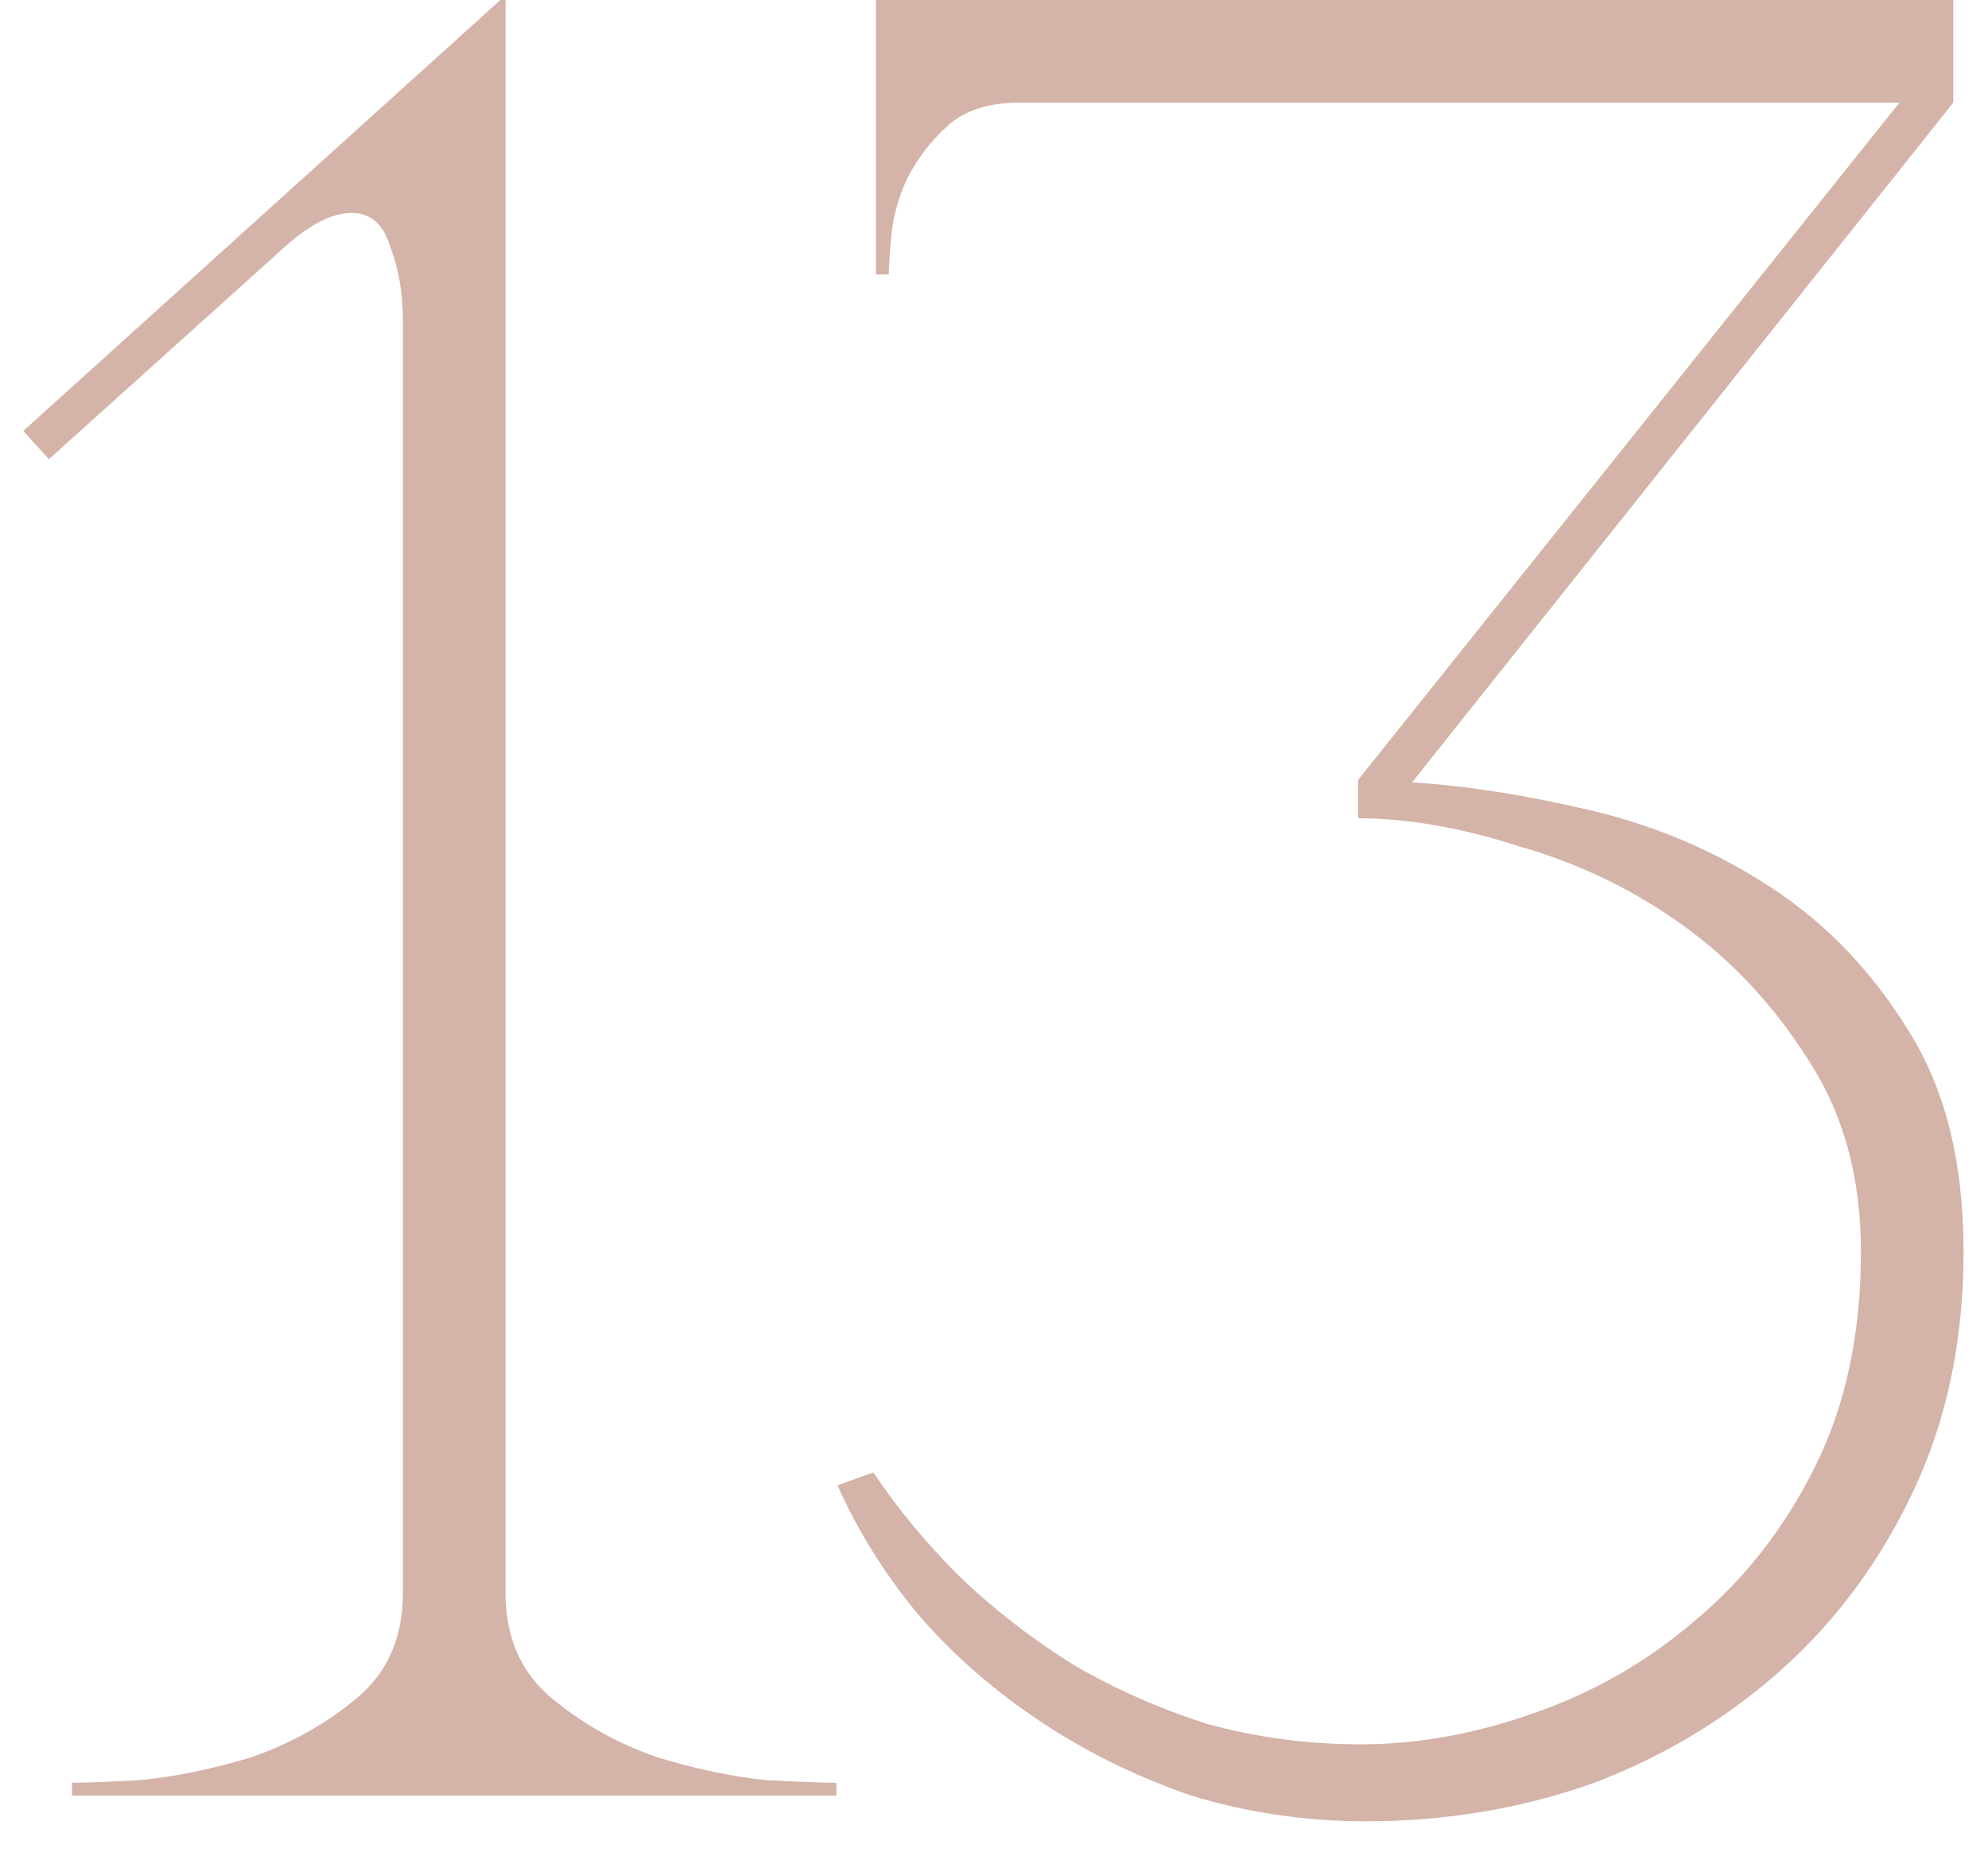 <?xml version="1.0" encoding="UTF-8"?> <svg xmlns="http://www.w3.org/2000/svg" width="31" height="29" viewBox="0 0 31 29" fill="none"><path d="M7.883 -1.90735e-06V24.84C7.883 25.533 8.123 26.08 8.603 26.48C9.083 26.88 9.63 27.187 10.243 27.4C10.857 27.587 11.43 27.707 11.963 27.76C12.523 27.787 12.883 27.8 13.043 27.8V28H1.123V27.8C1.283 27.8 1.63 27.787 2.163 27.76C2.723 27.707 3.31 27.587 3.923 27.4C4.537 27.187 5.083 26.88 5.563 26.48C6.043 26.08 6.283 25.533 6.283 24.84V5C6.283 4.573 6.217 4.187 6.083 3.84C5.977 3.493 5.777 3.32 5.483 3.32C5.163 3.32 4.79 3.52 4.363 3.92L0.763 7.16L0.363 6.72L7.803 -1.90735e-06H7.883ZM21.219 27.2C22.099 27.2 22.992 27.04 23.899 26.72C24.832 26.4 25.672 25.92 26.419 25.28C27.192 24.64 27.819 23.84 28.299 22.88C28.779 21.92 29.019 20.8 29.019 19.52C29.019 18.373 28.752 17.387 28.219 16.56C27.685 15.707 27.032 15 26.259 14.44C25.485 13.88 24.632 13.467 23.699 13.2C22.792 12.907 21.952 12.76 21.179 12.76V12.16L29.619 1.6H15.899C15.419 1.6 15.045 1.72 14.779 1.96C14.512 2.2 14.299 2.48 14.139 2.8C14.005 3.093 13.925 3.387 13.899 3.68C13.872 3.973 13.859 4.173 13.859 4.28H13.659V-1.90735e-06H30.459V1.6L22.019 12.2C22.872 12.253 23.805 12.4 24.819 12.64C25.832 12.88 26.765 13.28 27.619 13.84C28.472 14.4 29.179 15.133 29.739 16.04C30.325 16.947 30.619 18.107 30.619 19.52C30.619 20.88 30.365 22.107 29.859 23.2C29.352 24.293 28.672 25.227 27.819 26C26.965 26.773 25.979 27.373 24.859 27.8C23.739 28.2 22.552 28.4 21.299 28.4C20.365 28.4 19.459 28.267 18.579 28C17.725 27.707 16.939 27.32 16.219 26.84C15.499 26.36 14.872 25.813 14.339 25.2C13.805 24.56 13.379 23.88 13.059 23.16L13.619 22.96C13.992 23.52 14.445 24.067 14.979 24.6C15.512 25.107 16.099 25.56 16.739 25.96C17.379 26.333 18.072 26.64 18.819 26.88C19.592 27.093 20.392 27.2 21.219 27.2Z" fill="#D4B3A8"></path></svg> 